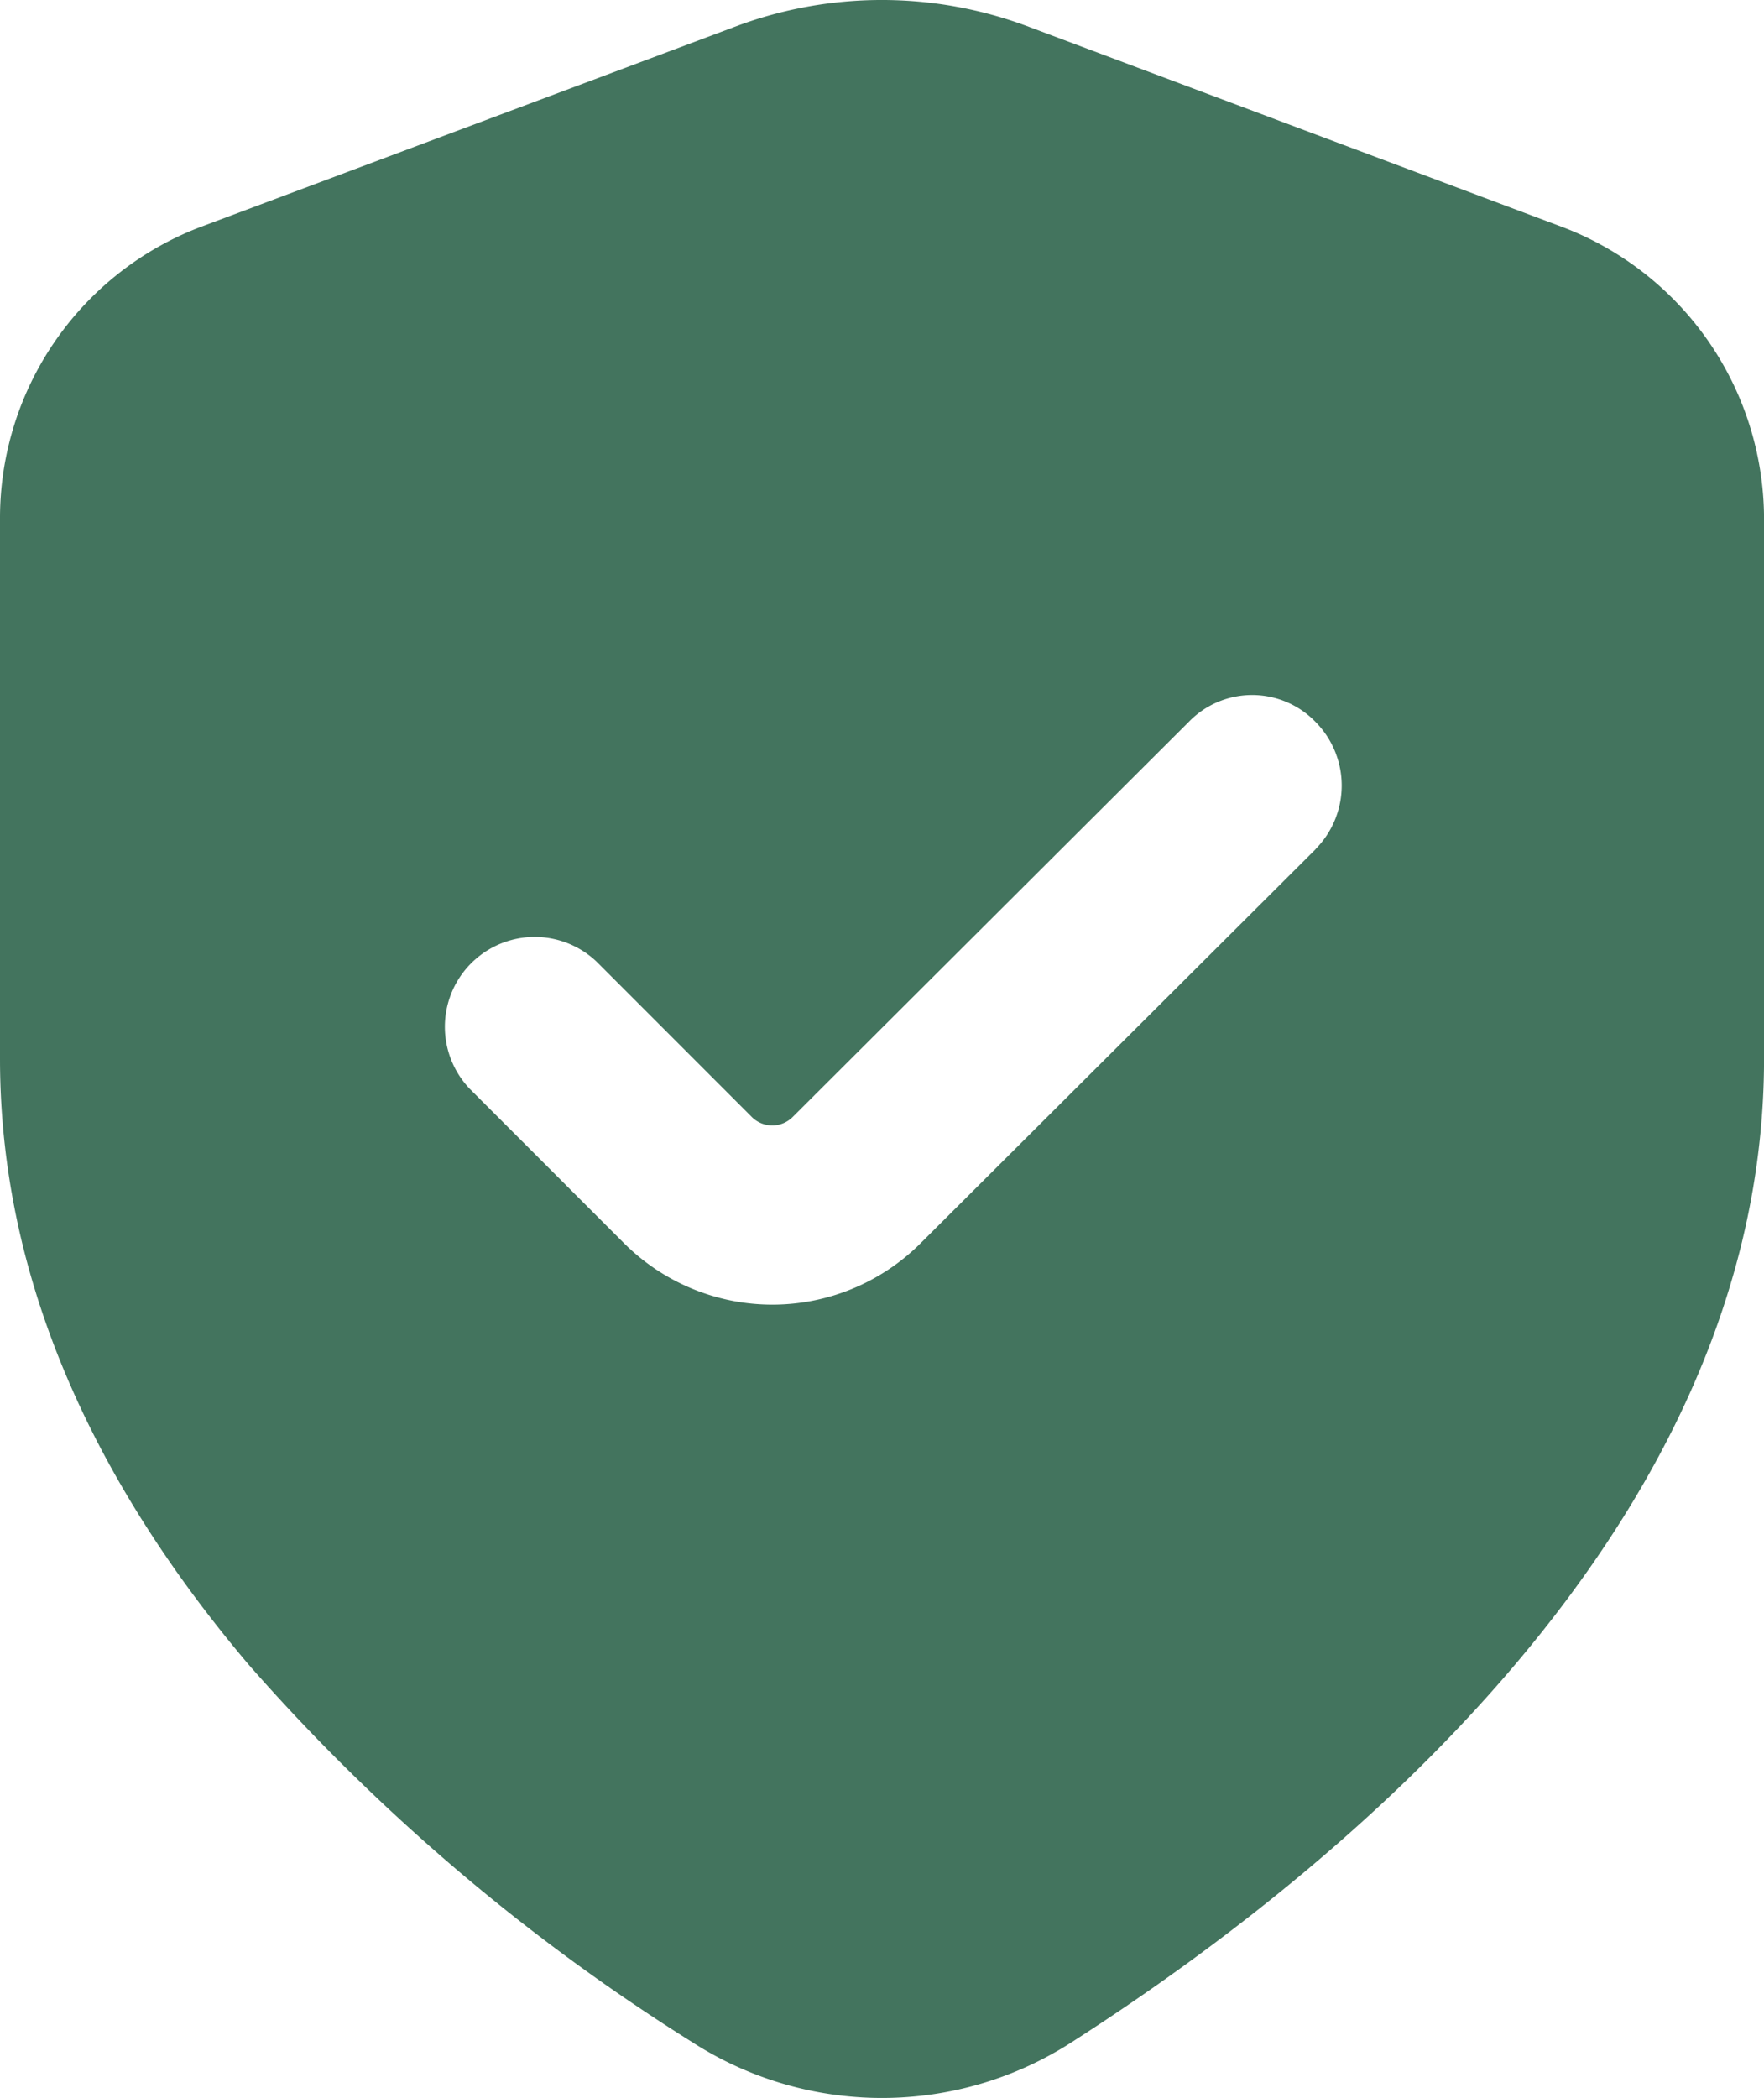 <svg xmlns="http://www.w3.org/2000/svg" width="42.046" height="50" viewBox="0 0 42.046 50">
  <path id="shield-badge" d="M40.115,6.554,27.4,1.783a9.929,9.929,0,0,0-7.026,0L7.639,6.554a7.424,7.424,0,0,0-4.77,6.911V26.376c0,5.627,2.572,10.482,5.94,14.453a47.819,47.819,0,0,0,10.54,8.97,8.357,8.357,0,0,0,9.085,0c6.14-3.941,16.482-12.2,16.482-23.423V13.465a7.452,7.452,0,0,0-4.8-6.911ZM34.23,21.378l-9.425,9.4a5,5,0,0,1-7.054,0L14.065,27.09a2.141,2.141,0,0,1,3.027-3.027l3.684,3.686a.69.69,0,0,0,1,0l9.425-9.4a2.1,2.1,0,0,1,3.027,0,2.154,2.154,0,0,1,0,3.027Z" transform="translate(-2.869 -1.141)" fill="#43745e"/>
</svg>
